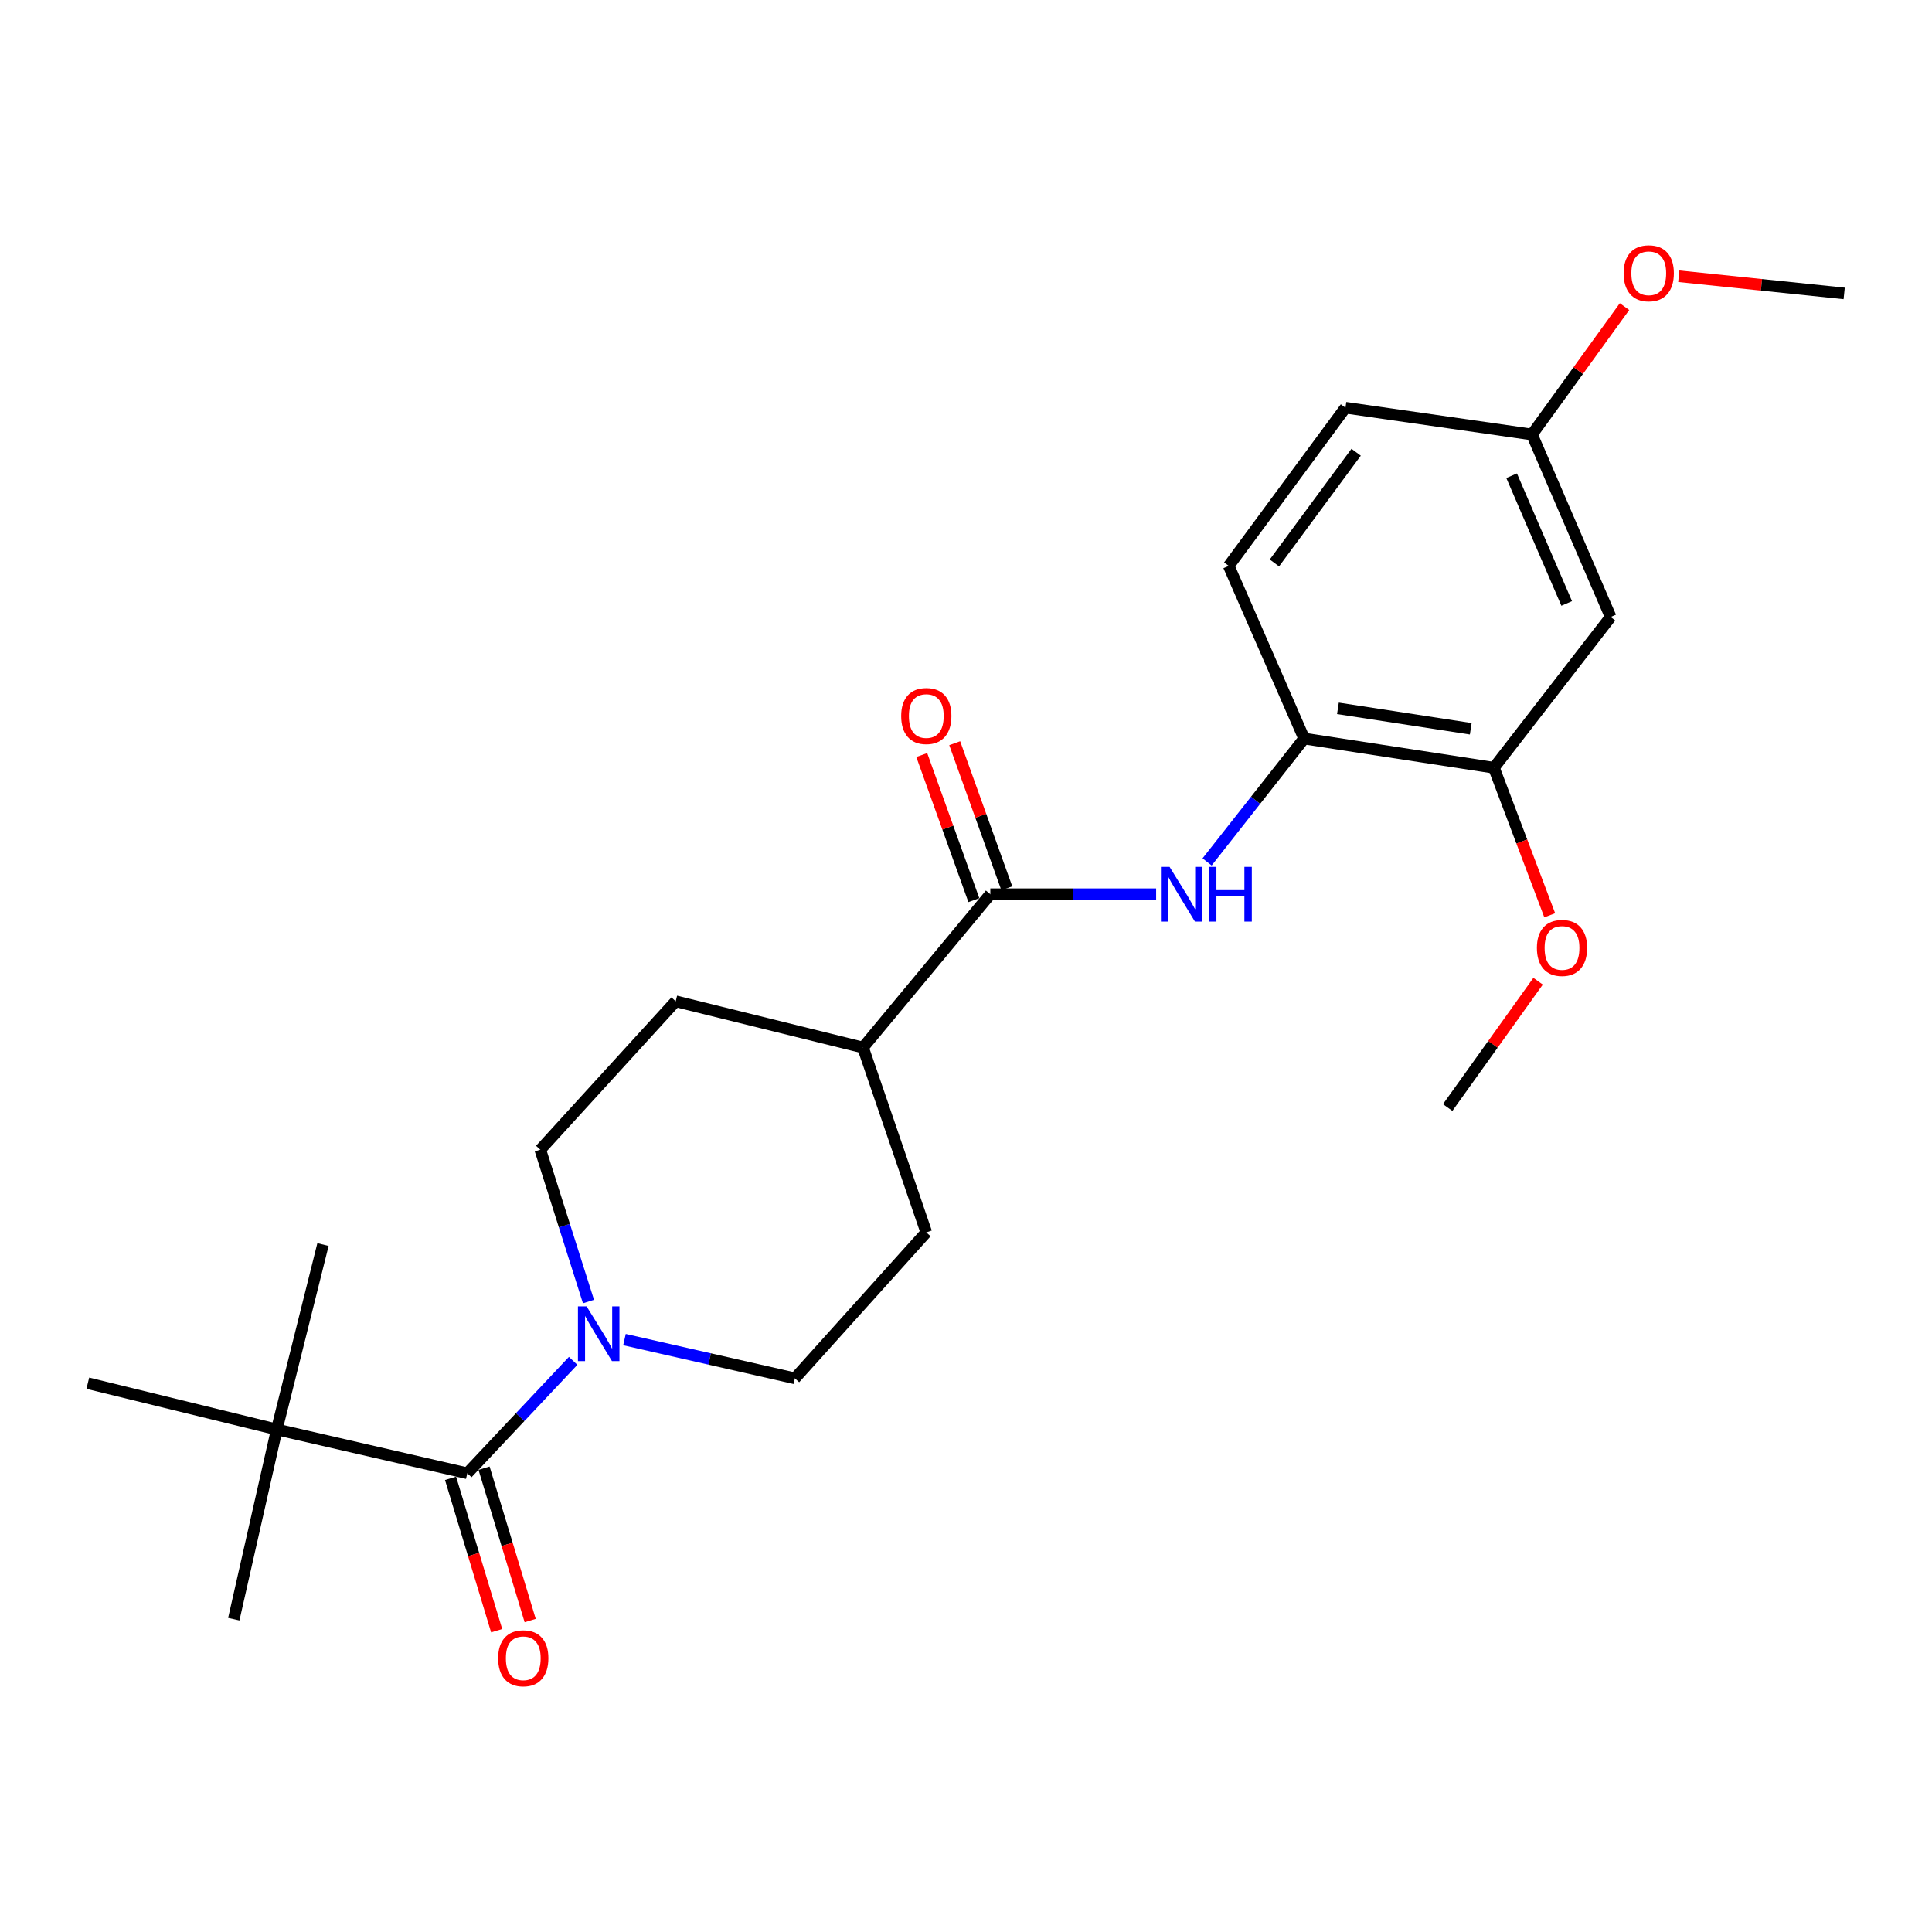 <?xml version='1.0' encoding='iso-8859-1'?>
<svg version='1.1' baseProfile='full'
              xmlns='http://www.w3.org/2000/svg'
                      xmlns:rdkit='http://www.rdkit.org/xml'
                      xmlns:xlink='http://www.w3.org/1999/xlink'
                  xml:space='preserve'
width='1000px' height='1000px' viewBox='0 0 1000 1000'>
<!-- END OF HEADER -->
<rect style='opacity:1.0;fill:#FFFFFF;stroke:none' width='1000' height='1000' x='0' y='0'> </rect>
<path class='bond-0' d='M 241.874,762.558 L 269.269,733.468' style='fill:none;fill-rule:evenodd;stroke:#000000;stroke-width:6px;stroke-linecap:butt;stroke-linejoin:miter;stroke-opacity:1' />
<path class='bond-0' d='M 269.269,733.468 L 296.664,704.377' style='fill:none;fill-rule:evenodd;stroke:#0000FF;stroke-width:6px;stroke-linecap:butt;stroke-linejoin:miter;stroke-opacity:1' />
<path class='bond-5' d='M 241.874,762.558 L 143.256,739.884' style='fill:none;fill-rule:evenodd;stroke:#000000;stroke-width:6px;stroke-linecap:butt;stroke-linejoin:miter;stroke-opacity:1' />
<path class='bond-10' d='M 233.201,765.183 L 245.138,804.613' style='fill:none;fill-rule:evenodd;stroke:#000000;stroke-width:6px;stroke-linecap:butt;stroke-linejoin:miter;stroke-opacity:1' />
<path class='bond-10' d='M 245.138,804.613 L 257.075,844.042' style='fill:none;fill-rule:evenodd;stroke:#FF0000;stroke-width:6px;stroke-linecap:butt;stroke-linejoin:miter;stroke-opacity:1' />
<path class='bond-10' d='M 250.546,759.932 L 262.483,799.361' style='fill:none;fill-rule:evenodd;stroke:#000000;stroke-width:6px;stroke-linecap:butt;stroke-linejoin:miter;stroke-opacity:1' />
<path class='bond-10' d='M 262.483,799.361 L 274.42,838.79' style='fill:none;fill-rule:evenodd;stroke:#FF0000;stroke-width:6px;stroke-linecap:butt;stroke-linejoin:miter;stroke-opacity:1' />
<path class='bond-8' d='M 304.598,673.681 L 292.129,634.383' style='fill:none;fill-rule:evenodd;stroke:#0000FF;stroke-width:6px;stroke-linecap:butt;stroke-linejoin:miter;stroke-opacity:1' />
<path class='bond-8' d='M 292.129,634.383 L 279.659,595.085' style='fill:none;fill-rule:evenodd;stroke:#000000;stroke-width:6px;stroke-linecap:butt;stroke-linejoin:miter;stroke-opacity:1' />
<path class='bond-9' d='M 323.227,693.374 L 367.329,703.405' style='fill:none;fill-rule:evenodd;stroke:#0000FF;stroke-width:6px;stroke-linecap:butt;stroke-linejoin:miter;stroke-opacity:1' />
<path class='bond-9' d='M 367.329,703.405 L 411.431,713.435' style='fill:none;fill-rule:evenodd;stroke:#000000;stroke-width:6px;stroke-linecap:butt;stroke-linejoin:miter;stroke-opacity:1' />
<path class='bond-1' d='M 512.595,462.85 L 446.689,542.197' style='fill:none;fill-rule:evenodd;stroke:#000000;stroke-width:6px;stroke-linecap:butt;stroke-linejoin:miter;stroke-opacity:1' />
<path class='bond-2' d='M 512.595,462.85 L 555.507,462.85' style='fill:none;fill-rule:evenodd;stroke:#000000;stroke-width:6px;stroke-linecap:butt;stroke-linejoin:miter;stroke-opacity:1' />
<path class='bond-2' d='M 555.507,462.85 L 598.419,462.85' style='fill:none;fill-rule:evenodd;stroke:#0000FF;stroke-width:6px;stroke-linecap:butt;stroke-linejoin:miter;stroke-opacity:1' />
<path class='bond-11' d='M 521.124,459.788 L 507.641,422.237' style='fill:none;fill-rule:evenodd;stroke:#000000;stroke-width:6px;stroke-linecap:butt;stroke-linejoin:miter;stroke-opacity:1' />
<path class='bond-11' d='M 507.641,422.237 L 494.159,384.686' style='fill:none;fill-rule:evenodd;stroke:#FF0000;stroke-width:6px;stroke-linecap:butt;stroke-linejoin:miter;stroke-opacity:1' />
<path class='bond-11' d='M 504.067,465.912 L 490.585,428.361' style='fill:none;fill-rule:evenodd;stroke:#000000;stroke-width:6px;stroke-linecap:butt;stroke-linejoin:miter;stroke-opacity:1' />
<path class='bond-11' d='M 490.585,428.361 L 477.102,390.809' style='fill:none;fill-rule:evenodd;stroke:#FF0000;stroke-width:6px;stroke-linecap:butt;stroke-linejoin:miter;stroke-opacity:1' />
<path class='bond-3' d='M 624.793,446.127 L 649.909,414.206' style='fill:none;fill-rule:evenodd;stroke:#0000FF;stroke-width:6px;stroke-linecap:butt;stroke-linejoin:miter;stroke-opacity:1' />
<path class='bond-3' d='M 649.909,414.206 L 675.024,382.285' style='fill:none;fill-rule:evenodd;stroke:#000000;stroke-width:6px;stroke-linecap:butt;stroke-linejoin:miter;stroke-opacity:1' />
<path class='bond-4' d='M 675.024,382.285 L 773.239,397.387' style='fill:none;fill-rule:evenodd;stroke:#000000;stroke-width:6px;stroke-linecap:butt;stroke-linejoin:miter;stroke-opacity:1' />
<path class='bond-4' d='M 692.511,366.638 L 761.261,377.21' style='fill:none;fill-rule:evenodd;stroke:#000000;stroke-width:6px;stroke-linecap:butt;stroke-linejoin:miter;stroke-opacity:1' />
<path class='bond-12' d='M 675.024,382.285 L 635.99,292.9' style='fill:none;fill-rule:evenodd;stroke:#000000;stroke-width:6px;stroke-linecap:butt;stroke-linejoin:miter;stroke-opacity:1' />
<path class='bond-6' d='M 773.239,397.387 L 833.668,319.329' style='fill:none;fill-rule:evenodd;stroke:#000000;stroke-width:6px;stroke-linecap:butt;stroke-linejoin:miter;stroke-opacity:1' />
<path class='bond-17' d='M 773.239,397.387 L 787.688,435.572' style='fill:none;fill-rule:evenodd;stroke:#000000;stroke-width:6px;stroke-linecap:butt;stroke-linejoin:miter;stroke-opacity:1' />
<path class='bond-17' d='M 787.688,435.572 L 802.136,473.757' style='fill:none;fill-rule:evenodd;stroke:#FF0000;stroke-width:6px;stroke-linecap:butt;stroke-linejoin:miter;stroke-opacity:1' />
<path class='bond-19' d='M 143.256,739.884 L 121.006,838.079' style='fill:none;fill-rule:evenodd;stroke:#000000;stroke-width:6px;stroke-linecap:butt;stroke-linejoin:miter;stroke-opacity:1' />
<path class='bond-20' d='M 143.256,739.884 L 45.455,715.952' style='fill:none;fill-rule:evenodd;stroke:#000000;stroke-width:6px;stroke-linecap:butt;stroke-linejoin:miter;stroke-opacity:1' />
<path class='bond-21' d='M 143.256,739.884 L 167.178,644.177' style='fill:none;fill-rule:evenodd;stroke:#000000;stroke-width:6px;stroke-linecap:butt;stroke-linejoin:miter;stroke-opacity:1' />
<path class='bond-25' d='M 833.668,319.329 L 792.952,224.9' style='fill:none;fill-rule:evenodd;stroke:#000000;stroke-width:6px;stroke-linecap:butt;stroke-linejoin:miter;stroke-opacity:1' />
<path class='bond-25' d='M 810.919,312.34 L 782.418,246.24' style='fill:none;fill-rule:evenodd;stroke:#000000;stroke-width:6px;stroke-linecap:butt;stroke-linejoin:miter;stroke-opacity:1' />
<path class='bond-7' d='M 446.689,542.197 L 479.451,637.884' style='fill:none;fill-rule:evenodd;stroke:#000000;stroke-width:6px;stroke-linecap:butt;stroke-linejoin:miter;stroke-opacity:1' />
<path class='bond-24' d='M 446.689,542.197 L 349.743,518.265' style='fill:none;fill-rule:evenodd;stroke:#000000;stroke-width:6px;stroke-linecap:butt;stroke-linejoin:miter;stroke-opacity:1' />
<path class='bond-13' d='M 279.659,595.085 L 349.743,518.265' style='fill:none;fill-rule:evenodd;stroke:#000000;stroke-width:6px;stroke-linecap:butt;stroke-linejoin:miter;stroke-opacity:1' />
<path class='bond-14' d='M 411.431,713.435 L 479.451,637.884' style='fill:none;fill-rule:evenodd;stroke:#000000;stroke-width:6px;stroke-linecap:butt;stroke-linejoin:miter;stroke-opacity:1' />
<path class='bond-16' d='M 635.99,292.9 L 696.419,211.036' style='fill:none;fill-rule:evenodd;stroke:#000000;stroke-width:6px;stroke-linecap:butt;stroke-linejoin:miter;stroke-opacity:1' />
<path class='bond-16' d='M 659.635,291.383 L 701.935,234.079' style='fill:none;fill-rule:evenodd;stroke:#000000;stroke-width:6px;stroke-linecap:butt;stroke-linejoin:miter;stroke-opacity:1' />
<path class='bond-15' d='M 792.952,224.9 L 696.419,211.036' style='fill:none;fill-rule:evenodd;stroke:#000000;stroke-width:6px;stroke-linecap:butt;stroke-linejoin:miter;stroke-opacity:1' />
<path class='bond-18' d='M 792.952,224.9 L 816.9,191.801' style='fill:none;fill-rule:evenodd;stroke:#000000;stroke-width:6px;stroke-linecap:butt;stroke-linejoin:miter;stroke-opacity:1' />
<path class='bond-18' d='M 816.9,191.801 L 840.847,158.702' style='fill:none;fill-rule:evenodd;stroke:#FF0000;stroke-width:6px;stroke-linecap:butt;stroke-linejoin:miter;stroke-opacity:1' />
<path class='bond-22' d='M 796.113,507.869 L 772.715,540.558' style='fill:none;fill-rule:evenodd;stroke:#FF0000;stroke-width:6px;stroke-linecap:butt;stroke-linejoin:miter;stroke-opacity:1' />
<path class='bond-22' d='M 772.715,540.558 L 749.317,573.247' style='fill:none;fill-rule:evenodd;stroke:#000000;stroke-width:6px;stroke-linecap:butt;stroke-linejoin:miter;stroke-opacity:1' />
<path class='bond-23' d='M 868.934,142.98 L 911.739,147.428' style='fill:none;fill-rule:evenodd;stroke:#FF0000;stroke-width:6px;stroke-linecap:butt;stroke-linejoin:miter;stroke-opacity:1' />
<path class='bond-23' d='M 911.739,147.428 L 954.545,151.876' style='fill:none;fill-rule:evenodd;stroke:#000000;stroke-width:6px;stroke-linecap:butt;stroke-linejoin:miter;stroke-opacity:1' />
<path  class='atom-1' d='M 303.624 676.179
L 312.904 691.179
Q 313.824 692.659, 315.304 695.339
Q 316.784 698.019, 316.864 698.179
L 316.864 676.179
L 320.624 676.179
L 320.624 704.499
L 316.744 704.499
L 306.784 688.099
Q 305.624 686.179, 304.384 683.979
Q 303.184 681.779, 302.824 681.099
L 302.824 704.499
L 299.144 704.499
L 299.144 676.179
L 303.624 676.179
' fill='#0000FF'/>
<path  class='atom-3' d='M 605.375 448.69
L 614.655 463.69
Q 615.575 465.17, 617.055 467.85
Q 618.535 470.53, 618.615 470.69
L 618.615 448.69
L 622.375 448.69
L 622.375 477.01
L 618.495 477.01
L 608.535 460.61
Q 607.375 458.69, 606.135 456.49
Q 604.935 454.29, 604.575 453.61
L 604.575 477.01
L 600.895 477.01
L 600.895 448.69
L 605.375 448.69
' fill='#0000FF'/>
<path  class='atom-3' d='M 625.775 448.69
L 629.615 448.69
L 629.615 460.73
L 644.095 460.73
L 644.095 448.69
L 647.935 448.69
L 647.935 477.01
L 644.095 477.01
L 644.095 463.93
L 629.615 463.93
L 629.615 477.01
L 625.775 477.01
L 625.775 448.69
' fill='#0000FF'/>
<path  class='atom-11' d='M 257.84 858.315
Q 257.84 851.515, 261.2 847.715
Q 264.56 843.915, 270.84 843.915
Q 277.12 843.915, 280.48 847.715
Q 283.84 851.515, 283.84 858.315
Q 283.84 865.195, 280.44 869.115
Q 277.04 872.995, 270.84 872.995
Q 264.6 872.995, 261.2 869.115
Q 257.84 865.235, 257.84 858.315
M 270.84 869.795
Q 275.16 869.795, 277.48 866.915
Q 279.84 863.995, 279.84 858.315
Q 279.84 852.755, 277.48 849.955
Q 275.16 847.115, 270.84 847.115
Q 266.52 847.115, 264.16 849.915
Q 261.84 852.715, 261.84 858.315
Q 261.84 864.035, 264.16 866.915
Q 266.52 869.795, 270.84 869.795
' fill='#FF0000'/>
<path  class='atom-12' d='M 466.451 370.615
Q 466.451 363.815, 469.811 360.015
Q 473.171 356.215, 479.451 356.215
Q 485.731 356.215, 489.091 360.015
Q 492.451 363.815, 492.451 370.615
Q 492.451 377.495, 489.051 381.415
Q 485.651 385.295, 479.451 385.295
Q 473.211 385.295, 469.811 381.415
Q 466.451 377.535, 466.451 370.615
M 479.451 382.095
Q 483.771 382.095, 486.091 379.215
Q 488.451 376.295, 488.451 370.615
Q 488.451 365.055, 486.091 362.255
Q 483.771 359.415, 479.451 359.415
Q 475.131 359.415, 472.771 362.215
Q 470.451 365.015, 470.451 370.615
Q 470.451 376.335, 472.771 379.215
Q 475.131 382.095, 479.451 382.095
' fill='#FF0000'/>
<path  class='atom-18' d='M 795.497 490.648
Q 795.497 483.848, 798.857 480.048
Q 802.217 476.248, 808.497 476.248
Q 814.777 476.248, 818.137 480.048
Q 821.497 483.848, 821.497 490.648
Q 821.497 497.528, 818.097 501.448
Q 814.697 505.328, 808.497 505.328
Q 802.257 505.328, 798.857 501.448
Q 795.497 497.568, 795.497 490.648
M 808.497 502.128
Q 812.817 502.128, 815.137 499.248
Q 817.497 496.328, 817.497 490.648
Q 817.497 485.088, 815.137 482.288
Q 812.817 479.448, 808.497 479.448
Q 804.177 479.448, 801.817 482.248
Q 799.497 485.048, 799.497 490.648
Q 799.497 496.368, 801.817 499.248
Q 804.177 502.128, 808.497 502.128
' fill='#FF0000'/>
<path  class='atom-19' d='M 840.391 141.445
Q 840.391 134.645, 843.751 130.845
Q 847.111 127.045, 853.391 127.045
Q 859.671 127.045, 863.031 130.845
Q 866.391 134.645, 866.391 141.445
Q 866.391 148.325, 862.991 152.245
Q 859.591 156.125, 853.391 156.125
Q 847.151 156.125, 843.751 152.245
Q 840.391 148.365, 840.391 141.445
M 853.391 152.925
Q 857.711 152.925, 860.031 150.045
Q 862.391 147.125, 862.391 141.445
Q 862.391 135.885, 860.031 133.085
Q 857.711 130.245, 853.391 130.245
Q 849.071 130.245, 846.711 133.045
Q 844.391 135.845, 844.391 141.445
Q 844.391 147.165, 846.711 150.045
Q 849.071 152.925, 853.391 152.925
' fill='#FF0000'/>
</svg>
